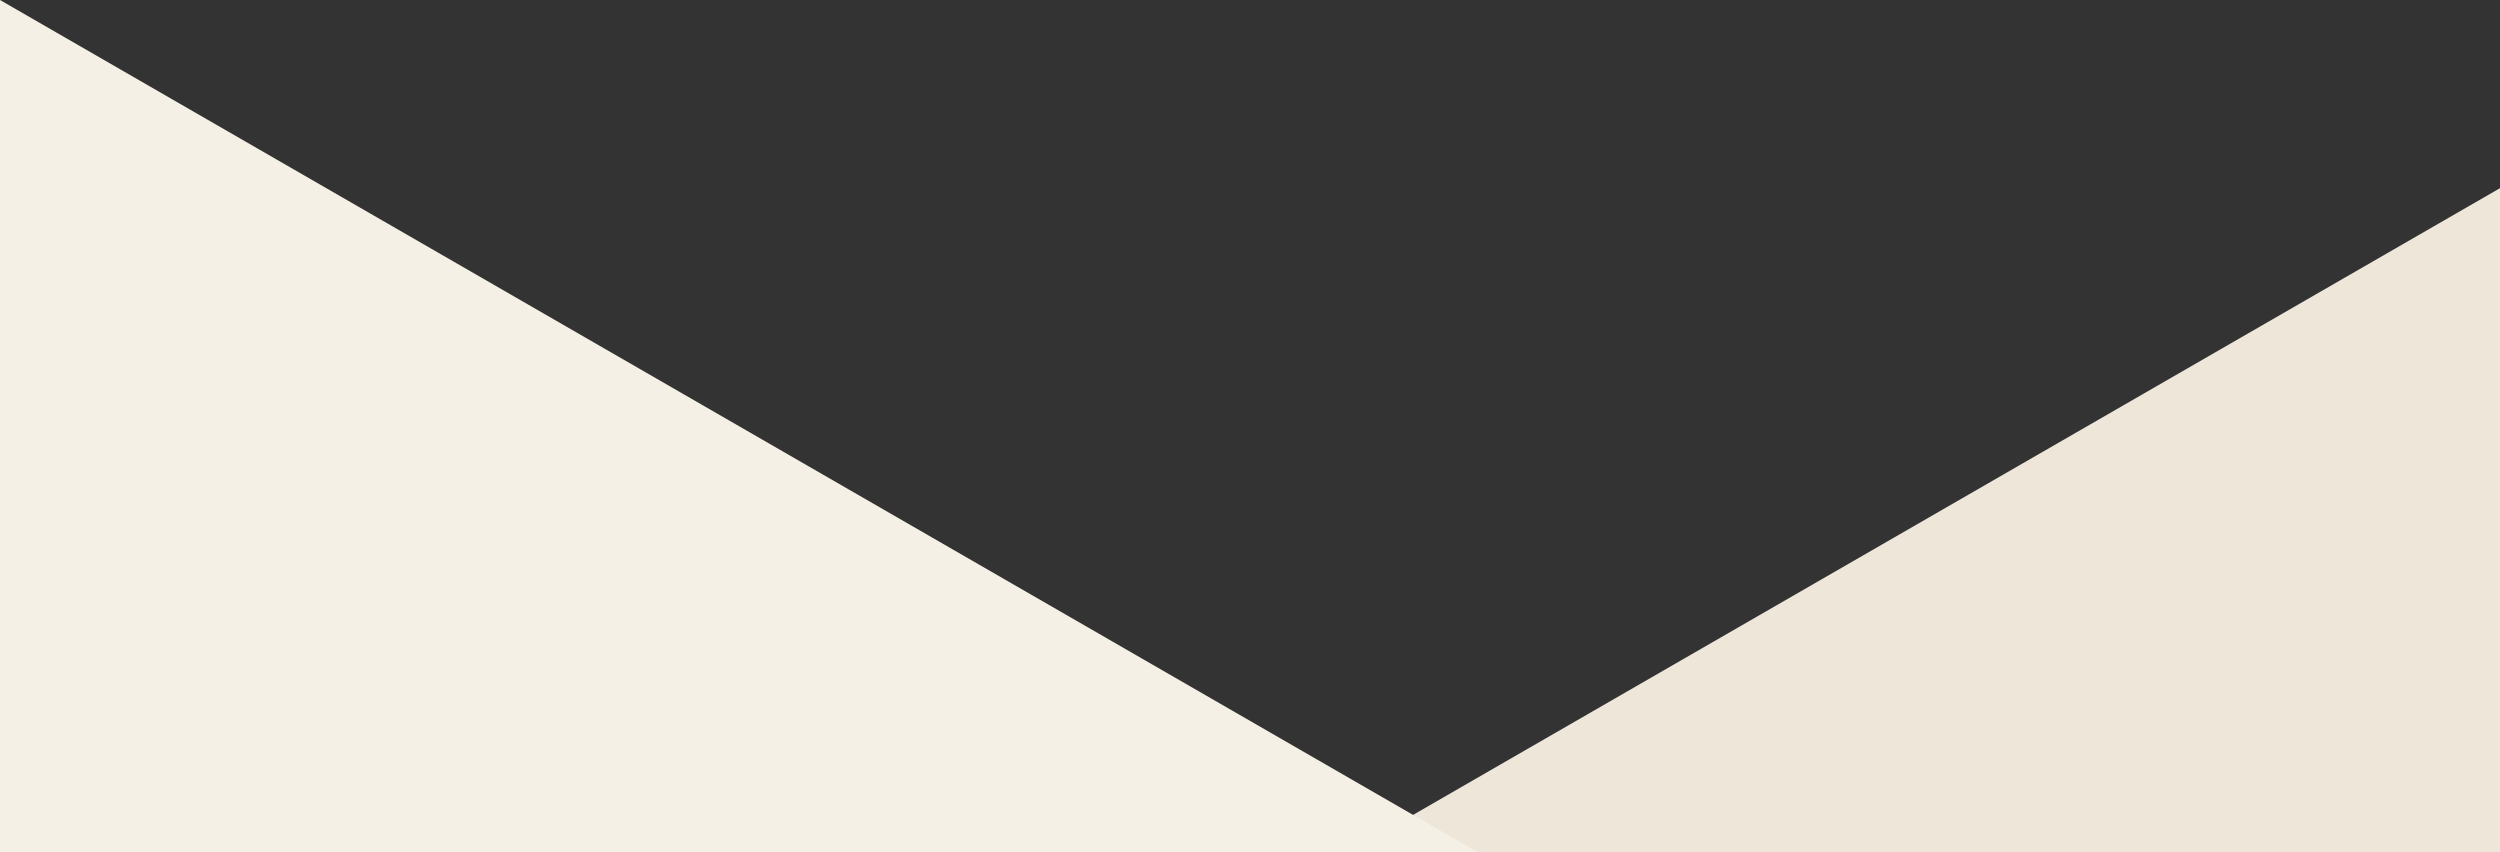 <?xml version="1.0" encoding="UTF-8"?>
<svg id="Laag_2" data-name="Laag 2" xmlns="http://www.w3.org/2000/svg" xmlns:xlink="http://www.w3.org/1999/xlink" viewBox="0 0 1368.51 466.42">
  <rect x="0" y="0" width="1368.51" height="466.42" fill="#333333" stroke="none"/>
  <defs>
    <style>
      .cls-1 {
        fill: none;
      }

      .cls-2 {
        clip-path: url(#clippath-1);
      }

      .cls-3 {
        fill: #f5f0e5;
      }

      .cls-4 {
        clip-path: url(#clippath);
      }

      .cls-5 {
        fill: #ede6d9;
      }
    </style>
    <clipPath id="clippath">
      <rect class="cls-1" width="1368.51" height="466.42"/>
    </clipPath>
    <clipPath id="clippath-1">
      <rect class="cls-1" width="1368.51" height="1198.51"/>
    </clipPath>
  </defs>
  <g id="Laag_1-2" data-name="Laag 1">
    <g class="cls-4">
      <g class="cls-2">
        <g id="Repeat_Grid_1" data-name="Repeat Grid 1">
          <g id="Group_1424" data-name="Group 1424">
            <path id="Polygon_129" data-name="Polygon 129" class="cls-5" d="M602.36,544.76L1368.51,103v883.51l-766.15-441.76Z"/>
            <path id="Polygon_128" data-name="Polygon 128" class="cls-3" d="M1039.15,599.26L0,1198.51V0l1039.15,599.26Z"/>
          </g>
        </g>
      </g>
    </g>
  </g>
</svg>